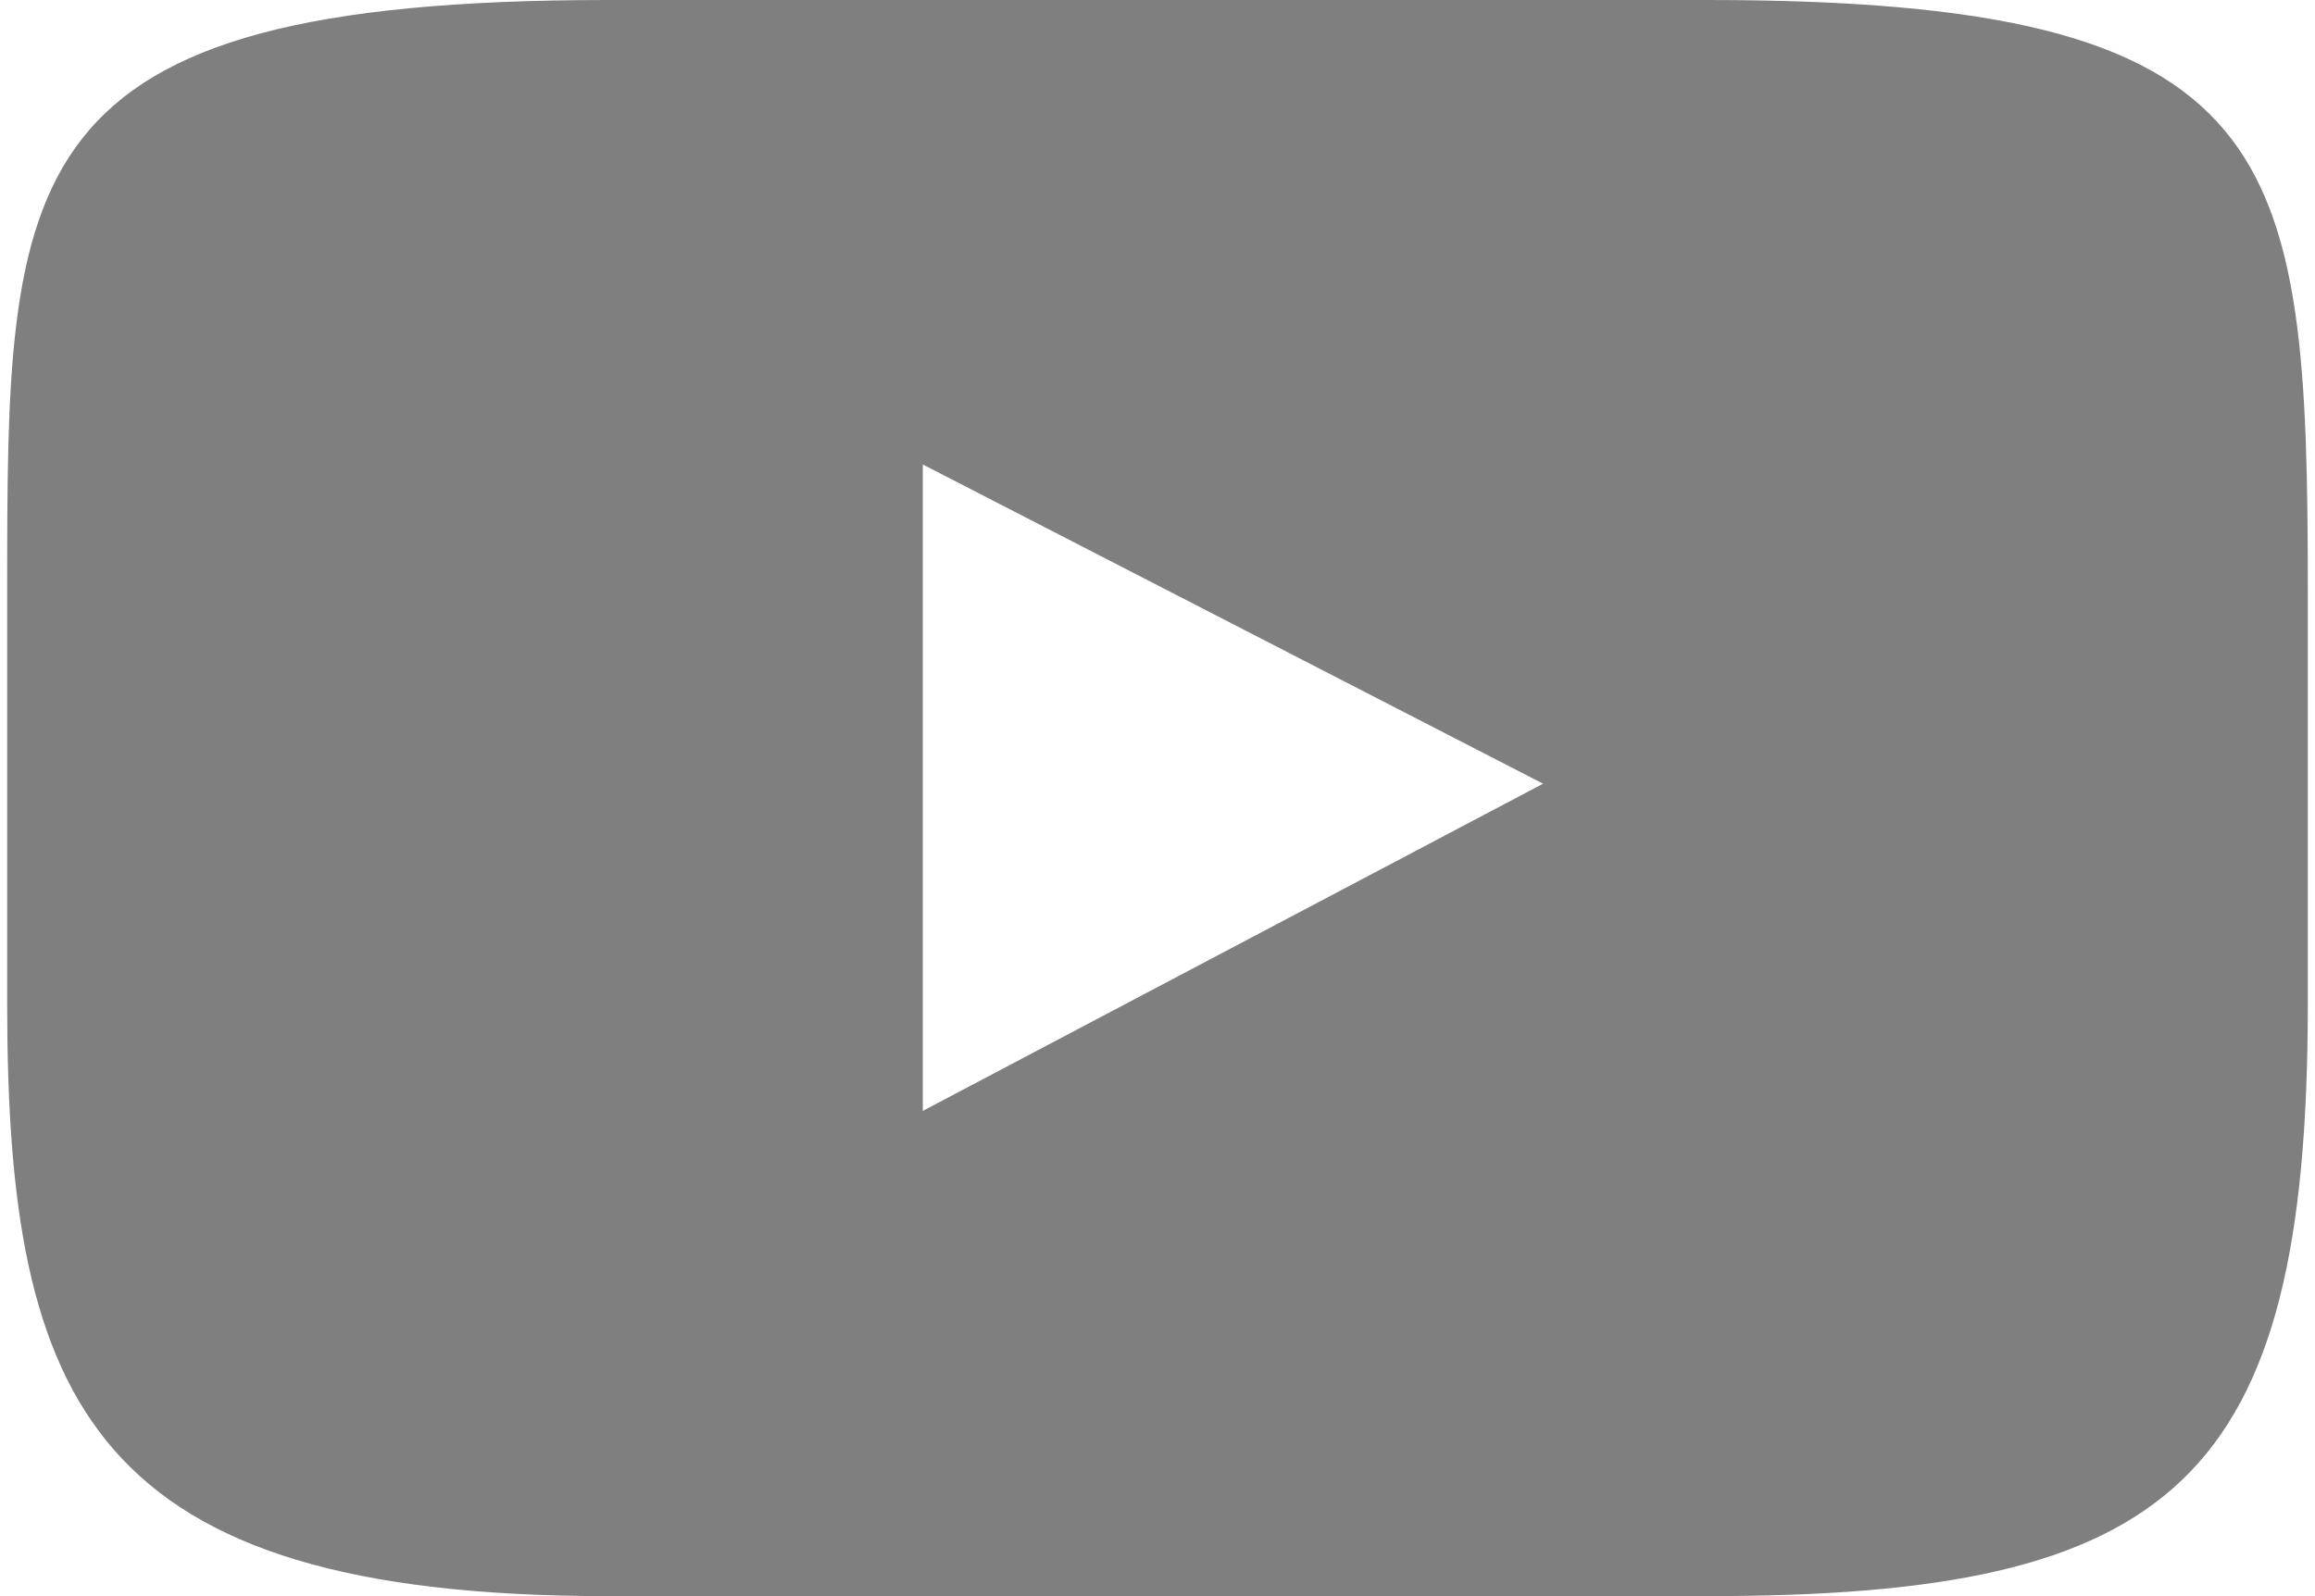 <svg xmlns="http://www.w3.org/2000/svg" viewBox="0 0 28.82 20" width="29" height="20"><defs><style>.cls-1{fill:#7f7f7f;}</style></defs><title>youtube</title><g id="Layer_2" data-name="Layer 2"><g id="Layer_1-2" data-name="Layer 1"><path class="cls-1" d="M21.29,0H7.53C0,0,0,2.15,0,7.42v5.16C0,17.6,1.07,20,7.53,20H21.29c5.84,0,7.53-1.41,7.53-7.42V7.42C28.82,1.87,28.54,0,21.29,0ZM11.47,13.92V5.82l7.77,4Z"/></g></g></svg>
